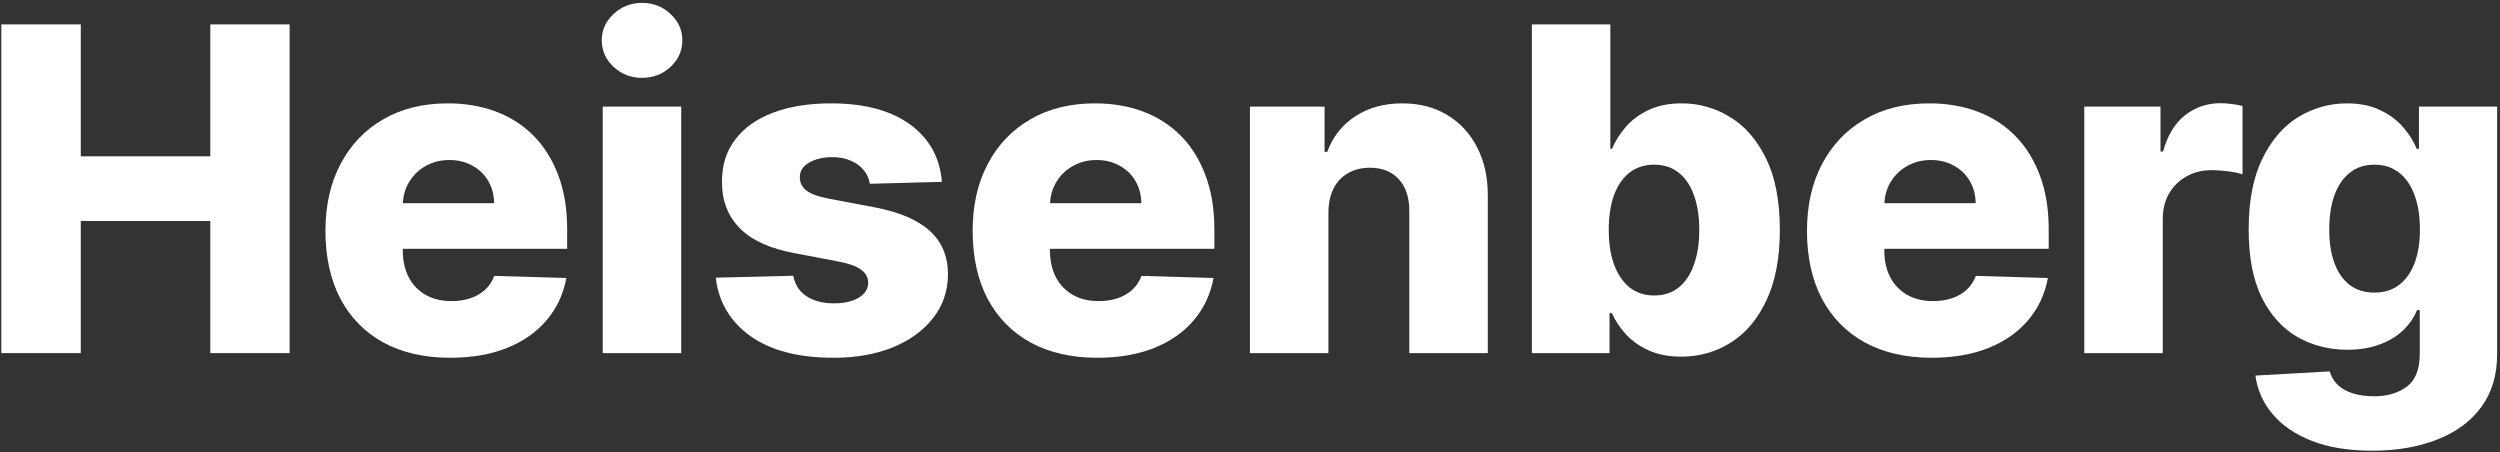 <svg width="531" height="96" viewBox="0 0 531 96" fill="none" xmlns="http://www.w3.org/2000/svg">
<rect x="0" y="0" width="531" height="96" fill="#333333" stroke="none"/>
<path d="M0.284 75V5.182H17.159V33.205H44.67V5.182H61.511V75H44.67V46.943H17.159V75H0.284Z" fill="white"/>
<path d="M95.614 75.989C90.137 75.989 85.409 74.909 81.432 72.75C77.478 70.568 74.432 67.466 72.296 63.443C70.182 59.398 69.125 54.591 69.125 49.023C69.125 43.614 70.193 38.886 72.33 34.841C74.466 30.773 77.478 27.614 81.364 25.364C85.25 23.091 89.83 21.955 95.103 21.955C98.83 21.955 102.239 22.534 105.33 23.693C108.421 24.852 111.091 26.568 113.341 28.841C115.591 31.114 117.341 33.92 118.591 37.261C119.841 40.58 120.466 44.386 120.466 48.682V52.841H74.955V43.159H104.955C104.932 41.386 104.512 39.807 103.693 38.42C102.875 37.034 101.75 35.955 100.318 35.182C98.909 34.386 97.284 33.989 95.443 33.989C93.58 33.989 91.909 34.409 90.432 35.25C88.955 36.068 87.784 37.193 86.921 38.625C86.057 40.034 85.603 41.636 85.557 43.432V53.284C85.557 55.42 85.978 57.295 86.818 58.909C87.659 60.5 88.853 61.739 90.398 62.625C91.943 63.511 93.784 63.955 95.921 63.955C97.398 63.955 98.739 63.75 99.943 63.341C101.148 62.932 102.182 62.33 103.046 61.534C103.909 60.739 104.557 59.761 104.989 58.602L120.296 59.045C119.659 62.477 118.262 65.466 116.103 68.011C113.966 70.534 111.159 72.5 107.682 73.909C104.205 75.296 100.182 75.989 95.614 75.989Z" fill="white"/>
<path d="M128.02 75V22.636H144.691V75H128.02ZM136.373 16.534C134.032 16.534 132.02 15.761 130.339 14.216C128.657 12.648 127.816 10.761 127.816 8.557C127.816 6.375 128.657 4.511 130.339 2.966C132.02 1.398 134.032 0.614 136.373 0.614C138.736 0.614 140.748 1.398 142.407 2.966C144.089 4.511 144.929 6.375 144.929 8.557C144.929 10.761 144.089 12.648 142.407 14.216C140.748 15.761 138.736 16.534 136.373 16.534Z" fill="white"/>
<path d="M200.057 38.625L184.751 39.034C184.592 37.943 184.16 36.977 183.455 36.136C182.751 35.273 181.83 34.602 180.694 34.125C179.58 33.625 178.285 33.375 176.807 33.375C174.876 33.375 173.228 33.761 171.864 34.534C170.523 35.307 169.864 36.352 169.887 37.67C169.864 38.693 170.273 39.58 171.114 40.33C171.978 41.08 173.512 41.682 175.717 42.136L185.807 44.045C191.035 45.045 194.921 46.705 197.467 49.023C200.035 51.341 201.33 54.409 201.353 58.227C201.33 61.818 200.262 64.943 198.148 67.602C196.057 70.261 193.194 72.33 189.557 73.807C185.921 75.261 181.762 75.989 177.08 75.989C169.603 75.989 163.705 74.455 159.387 71.386C155.092 68.296 152.637 64.159 152.023 58.977L168.489 58.568C168.853 60.477 169.796 61.932 171.319 62.932C172.842 63.932 174.785 64.432 177.148 64.432C179.285 64.432 181.023 64.034 182.364 63.239C183.705 62.443 184.387 61.386 184.41 60.068C184.387 58.886 183.864 57.943 182.842 57.239C181.819 56.511 180.217 55.943 178.035 55.534L168.898 53.795C163.648 52.841 159.739 51.08 157.171 48.511C154.603 45.92 153.33 42.625 153.353 38.625C153.33 35.125 154.262 32.136 156.148 29.659C158.035 27.159 160.717 25.25 164.194 23.932C167.671 22.614 171.773 21.955 176.501 21.955C183.592 21.955 189.182 23.443 193.273 26.421C197.364 29.375 199.626 33.443 200.057 38.625Z" fill="white"/>
<path d="M233.078 75.989C227.6 75.989 222.873 74.909 218.896 72.75C214.941 70.568 211.896 67.466 209.759 63.443C207.646 59.398 206.589 54.591 206.589 49.023C206.589 43.614 207.657 38.886 209.794 34.841C211.93 30.773 214.941 27.614 218.828 25.364C222.714 23.091 227.294 21.955 232.566 21.955C236.294 21.955 239.703 22.534 242.794 23.693C245.884 24.852 248.555 26.568 250.805 28.841C253.055 31.114 254.805 33.92 256.055 37.261C257.305 40.58 257.93 44.386 257.93 48.682V52.841H212.419V43.159H242.419C242.396 41.386 241.975 39.807 241.157 38.42C240.339 37.034 239.214 35.955 237.782 35.182C236.373 34.386 234.748 33.989 232.907 33.989C231.044 33.989 229.373 34.409 227.896 35.25C226.419 36.068 225.248 37.193 224.384 38.625C223.521 40.034 223.066 41.636 223.021 43.432V53.284C223.021 55.42 223.441 57.295 224.282 58.909C225.123 60.5 226.316 61.739 227.862 62.625C229.407 63.511 231.248 63.955 233.384 63.955C234.862 63.955 236.203 63.75 237.407 63.341C238.612 62.932 239.646 62.33 240.509 61.534C241.373 60.739 242.021 59.761 242.453 58.602L257.759 59.045C257.123 62.477 255.725 65.466 253.566 68.011C251.43 70.534 248.623 72.5 245.146 73.909C241.669 75.296 237.646 75.989 233.078 75.989Z" fill="white"/>
<path d="M282.155 45.136V75H265.484V22.636H281.336V32.25H281.916C283.075 29.046 285.052 26.534 287.848 24.716C290.643 22.875 293.973 21.955 297.836 21.955C301.518 21.955 304.711 22.784 307.416 24.443C310.143 26.08 312.257 28.375 313.757 31.33C315.28 34.261 316.03 37.693 316.007 41.625V75H299.336V44.898C299.359 41.989 298.62 39.716 297.12 38.08C295.643 36.443 293.586 35.625 290.95 35.625C289.2 35.625 287.655 36.011 286.314 36.784C284.995 37.534 283.973 38.614 283.245 40.023C282.541 41.432 282.177 43.136 282.155 45.136Z" fill="white"/>
<path d="M325.368 75V5.182H342.038V31.602H342.379C343.061 30.011 344.027 28.477 345.277 27C346.55 25.523 348.163 24.318 350.118 23.386C352.095 22.432 354.459 21.955 357.209 21.955C360.845 21.955 364.243 22.909 367.402 24.818C370.584 26.727 373.152 29.671 375.106 33.648C377.061 37.625 378.038 42.693 378.038 48.852C378.038 54.784 377.095 59.75 375.209 63.75C373.345 67.75 370.822 70.75 367.641 72.75C364.481 74.75 360.97 75.75 357.106 75.75C354.47 75.75 352.186 75.318 350.254 74.455C348.322 73.591 346.697 72.455 345.379 71.046C344.084 69.636 343.084 68.125 342.379 66.511H341.868V75H325.368ZM341.697 48.818C341.697 51.636 342.072 54.091 342.822 56.182C343.595 58.273 344.697 59.898 346.129 61.057C347.584 62.193 349.322 62.761 351.345 62.761C353.391 62.761 355.129 62.193 356.561 61.057C357.993 59.898 359.072 58.273 359.8 56.182C360.55 54.091 360.925 51.636 360.925 48.818C360.925 46 360.55 43.557 359.8 41.489C359.072 39.42 357.993 37.818 356.561 36.682C355.152 35.545 353.413 34.977 351.345 34.977C349.3 34.977 347.561 35.534 346.129 36.648C344.697 37.761 343.595 39.352 342.822 41.42C342.072 43.489 341.697 45.955 341.697 48.818Z" fill="white"/>
<path d="M410.291 75.989C404.814 75.989 400.087 74.909 396.11 72.75C392.155 70.568 389.11 67.466 386.973 63.443C384.86 59.398 383.803 54.591 383.803 49.023C383.803 43.614 384.871 38.886 387.007 34.841C389.144 30.773 392.155 27.614 396.041 25.364C399.928 23.091 404.507 21.955 409.78 21.955C413.507 21.955 416.916 22.534 420.007 23.693C423.098 24.852 425.769 26.568 428.019 28.841C430.269 31.114 432.019 33.92 433.269 37.261C434.519 40.58 435.144 44.386 435.144 48.682V52.841H389.632V43.159H419.632C419.61 41.386 419.189 39.807 418.371 38.42C417.553 37.034 416.428 35.955 414.996 35.182C413.587 34.386 411.962 33.989 410.121 33.989C408.257 33.989 406.587 34.409 405.11 35.25C403.632 36.068 402.462 37.193 401.598 38.625C400.735 40.034 400.28 41.636 400.235 43.432V53.284C400.235 55.42 400.655 57.295 401.496 58.909C402.337 60.5 403.53 61.739 405.075 62.625C406.621 63.511 408.462 63.955 410.598 63.955C412.075 63.955 413.416 63.75 414.621 63.341C415.825 62.932 416.86 62.33 417.723 61.534C418.587 60.739 419.235 59.761 419.666 58.602L434.973 59.045C434.337 62.477 432.939 65.466 430.78 68.011C428.644 70.534 425.837 72.5 422.36 73.909C418.882 75.296 414.86 75.989 410.291 75.989Z" fill="white"/>
<path d="M442.698 75V22.636H458.891V32.182H459.436C460.391 28.727 461.948 26.159 464.107 24.477C466.266 22.773 468.777 21.921 471.641 21.921C472.414 21.921 473.209 21.977 474.027 22.091C474.846 22.182 475.607 22.33 476.311 22.534V37.023C475.516 36.75 474.471 36.534 473.175 36.375C471.902 36.216 470.766 36.136 469.766 36.136C467.789 36.136 466.005 36.58 464.414 37.466C462.846 38.33 461.607 39.545 460.698 41.114C459.811 42.659 459.368 44.477 459.368 46.568V75H442.698Z" fill="white"/>
<path d="M503.834 95.727C498.857 95.727 494.596 95.034 491.05 93.648C487.505 92.261 484.721 90.364 482.698 87.955C480.675 85.546 479.459 82.818 479.05 79.773L494.834 78.886C495.13 79.955 495.675 80.886 496.471 81.682C497.289 82.477 498.346 83.091 499.641 83.523C500.959 83.955 502.505 84.171 504.278 84.171C507.073 84.171 509.38 83.489 511.198 82.125C513.039 80.784 513.959 78.432 513.959 75.068V65.864H513.38C512.721 67.477 511.721 68.921 510.38 70.193C509.039 71.466 507.368 72.466 505.368 73.193C503.391 73.921 501.119 74.284 498.55 74.284C494.732 74.284 491.232 73.398 488.05 71.625C484.891 69.83 482.357 67.057 480.448 63.307C478.562 59.534 477.618 54.682 477.618 48.75C477.618 42.636 478.596 37.602 480.55 33.648C482.505 29.671 485.062 26.727 488.221 24.818C491.403 22.909 494.823 21.955 498.482 21.955C501.232 21.955 503.584 22.432 505.539 23.386C507.516 24.318 509.141 25.523 510.414 27C511.687 28.477 512.653 30.011 513.312 31.602H513.789V22.636H530.391V75.205C530.391 79.636 529.278 83.375 527.05 86.421C524.823 89.466 521.709 91.773 517.709 93.341C513.709 94.932 509.084 95.727 503.834 95.727ZM504.346 62.148C506.368 62.148 508.096 61.614 509.528 60.545C510.959 59.477 512.062 57.943 512.834 55.943C513.607 53.943 513.993 51.545 513.993 48.75C513.993 45.909 513.607 43.466 512.834 41.42C512.084 39.352 510.982 37.761 509.528 36.648C508.096 35.534 506.368 34.977 504.346 34.977C502.278 34.977 500.528 35.545 499.096 36.682C497.664 37.818 496.573 39.42 495.823 41.489C495.096 43.534 494.732 45.955 494.732 48.75C494.732 51.545 495.107 53.943 495.857 55.943C496.607 57.943 497.687 59.477 499.096 60.545C500.528 61.614 502.278 62.148 504.346 62.148Z" fill="white"/>
</svg>
